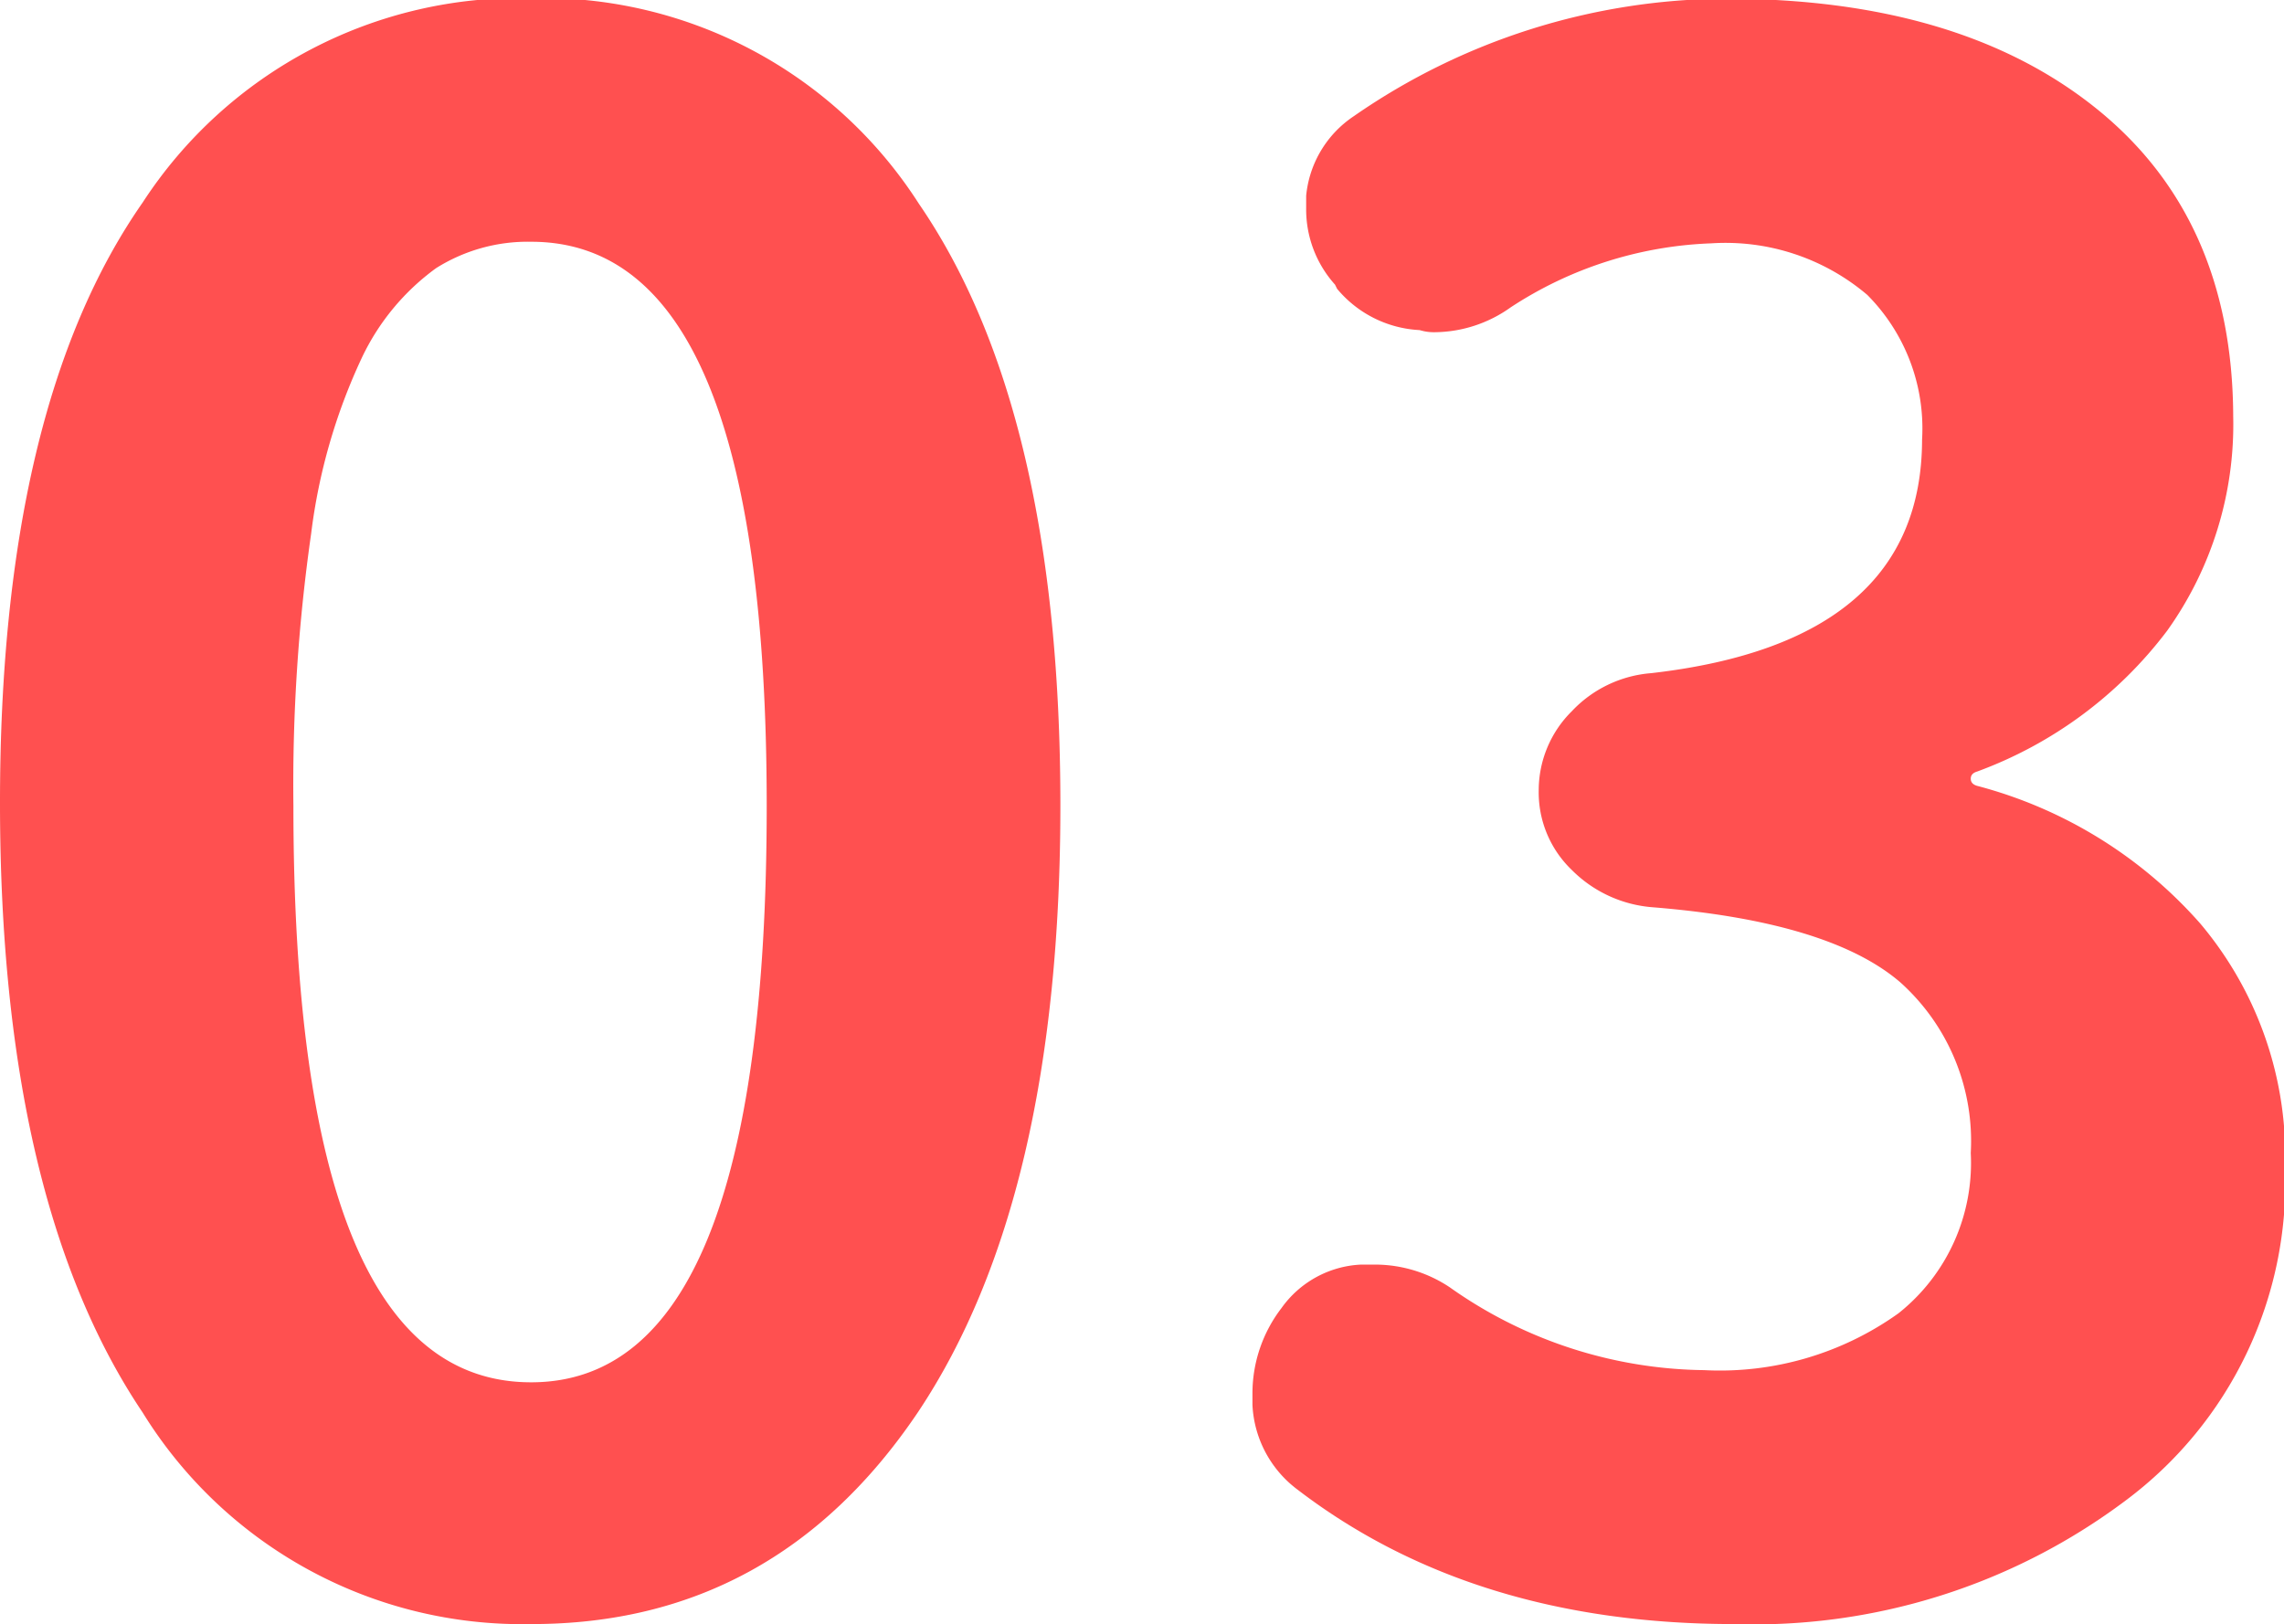 <svg id="Layer_1" data-name="Layer 1" xmlns="http://www.w3.org/2000/svg" width="86.33" height="61.41" viewBox="0 0 86.33 61.41">
  <defs>
    <style>
      .cls-1 {
        fill: #ff5050;
      }
    </style>
  </defs>
  <title>num03</title>
  <g>
    <path class="cls-1" d="M-4592.87,1409.06a16.85,16.85,0,0,1-14.69-8q-5.38-8-5.39-23t5.39-22.74a17,17,0,0,1,14.69-7.73,16.88,16.88,0,0,1,14.65,7.77q5.34,7.78,5.35,22.7t-5.39,23Q-4583.66,1409.07-4592.87,1409.06Zm0-9.14q8.9,0,8.9-21.79,0-21.33-8.9-21.33a6.5,6.5,0,0,0-3.6,1,8.88,8.88,0,0,0-2.81,3.4,22,22,0,0,0-1.91,6.64,67,67,0,0,0-.67,10.28Q-4601.86,1399.93-4592.87,1399.92Z" transform="translate(4612.95 -1347.66)"/>
    <path class="cls-1" d="M-4547.4,1409.06q-9.86,0-16.49-5.07a4.25,4.25,0,0,1-1.72-3.21v-.47a5.3,5.3,0,0,1,1.1-3.2,3.91,3.91,0,0,1,3-1.64h.55a5.09,5.09,0,0,1,2.81.86,16.94,16.94,0,0,0,9.61,3.13,11.6,11.6,0,0,0,7.35-2.15,7.26,7.26,0,0,0,2.73-6.06,8.06,8.06,0,0,0-2.65-6.44q-2.67-2.31-9.38-2.85a4.83,4.83,0,0,1-3.05-1.41,4.06,4.06,0,0,1-1.25-3,4.21,4.21,0,0,1,1.25-3,4.61,4.61,0,0,1,3-1.44q10.23-1.17,10.24-8.83a7.16,7.16,0,0,0-2.07-5.47,8.28,8.28,0,0,0-5.9-1.95,14.77,14.77,0,0,0-7.58,2.42,5,5,0,0,1-2.89.94,1.82,1.82,0,0,1-.55-.08,4.34,4.34,0,0,1-3.12-1.56l-.08-.16a4.25,4.25,0,0,1-1.09-2.89v-.47a4.08,4.08,0,0,1,1.79-3,24.83,24.83,0,0,1,14.06-4.45q8.84,0,14,4.14t5.19,11.64a13.41,13.41,0,0,1-2.5,8.12,15.83,15.83,0,0,1-7.18,5.32q-.24.07-.24.27t.24.27a17,17,0,0,1,8.43,5.2,13.64,13.64,0,0,1,3.21,9.26,15,15,0,0,1-6,12.54A23.4,23.4,0,0,1-4547.4,1409.06Z" transform="translate(4612.95 -1347.66)"/>
  </g>
</svg>
